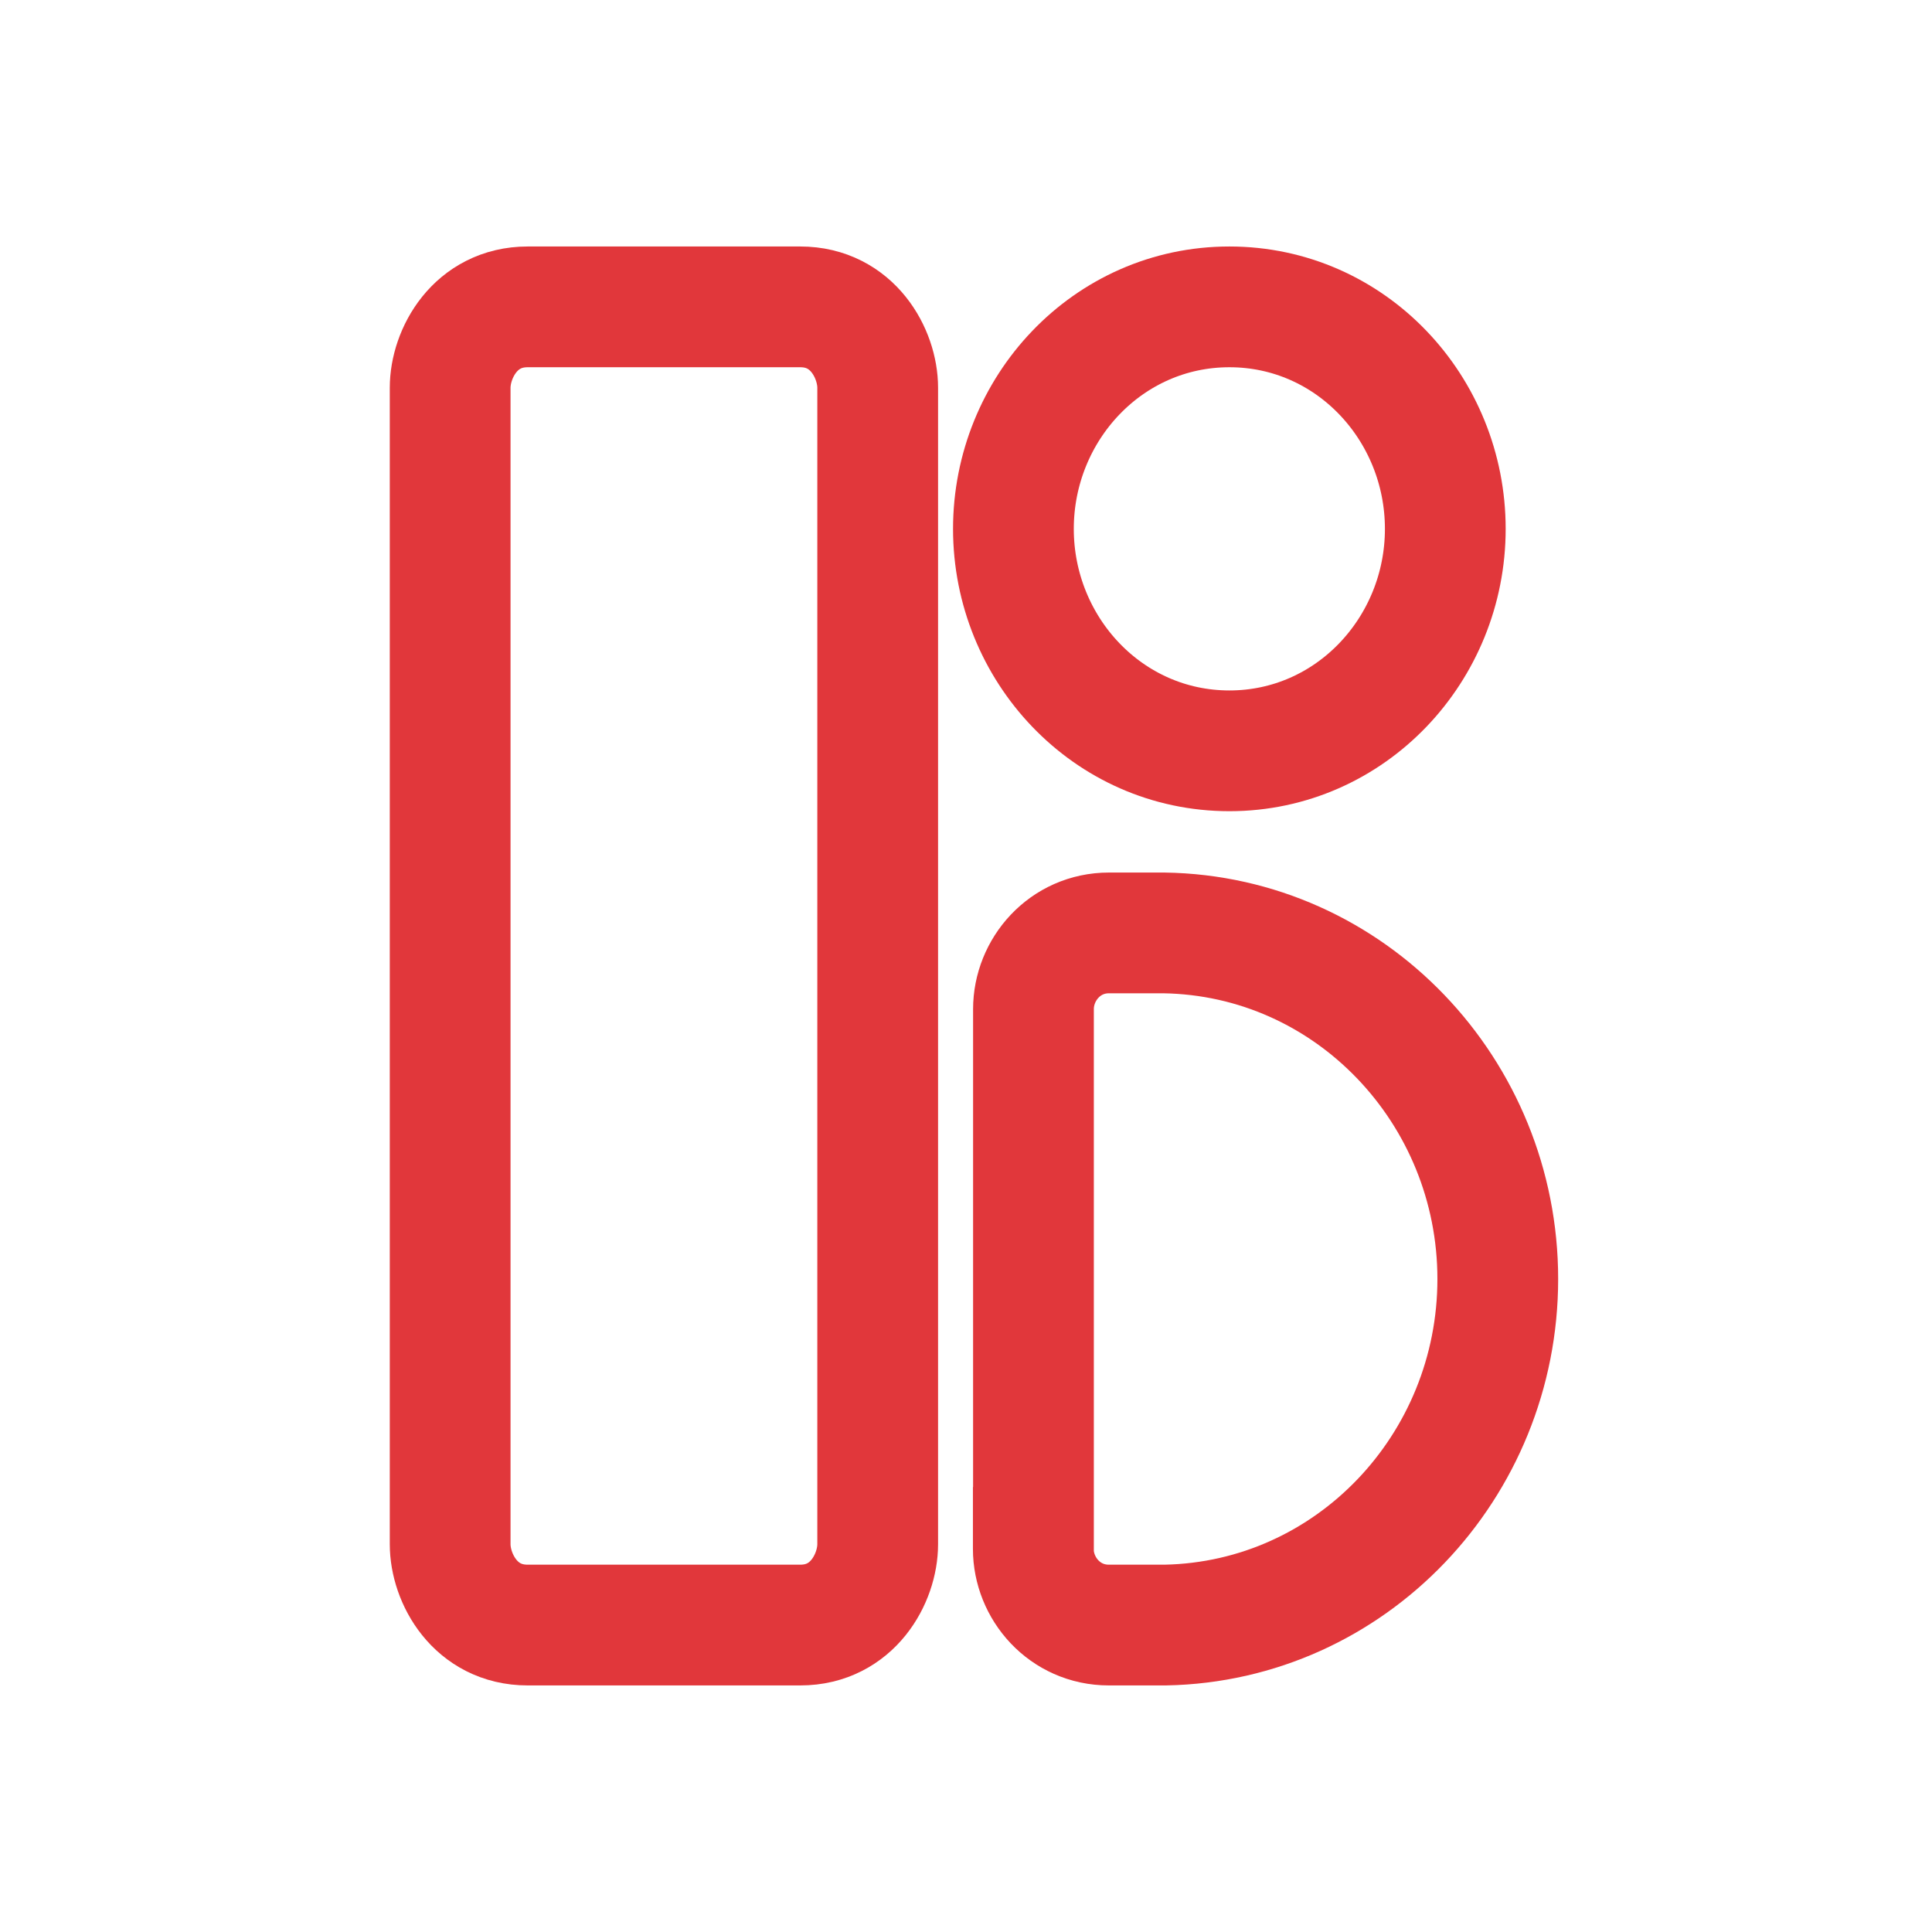 <svg width="24" height="24" viewBox="0 0 24 24" fill="none" xmlns="http://www.w3.org/2000/svg">
<path d="M15.272 9.327C16.779 9.327 17.954 8.066 17.954 6.57C17.954 5.073 16.781 3.812 15.272 3.812C13.762 3.812 12.589 5.075 12.589 6.57C12.589 8.064 13.762 9.327 15.272 9.327Z" stroke="#E1373B" stroke-width="1.5"/>
<path d="M12.838 18.936L12.836 18.937V19.24C12.836 19.731 13.225 20.187 13.775 20.187H14.463H14.47L14.477 20.187C16.782 20.142 18.606 18.216 18.606 15.888C18.606 13.559 16.774 11.624 14.458 11.589L14.458 11.589H14.447H13.777C13.226 11.589 12.838 12.046 12.838 12.536V18.936Z" stroke="#E1373B" stroke-width="1.5"/>
<path d="M9.941 3.812H6.555C5.903 3.812 5.592 4.394 5.592 4.817V19.183C5.592 19.605 5.903 20.187 6.555 20.187H9.941C10.592 20.187 10.903 19.605 10.903 19.183V4.817C10.903 4.394 10.592 3.812 9.941 3.812Z" stroke="#E1373B" stroke-width="1.5"/>
</svg>

